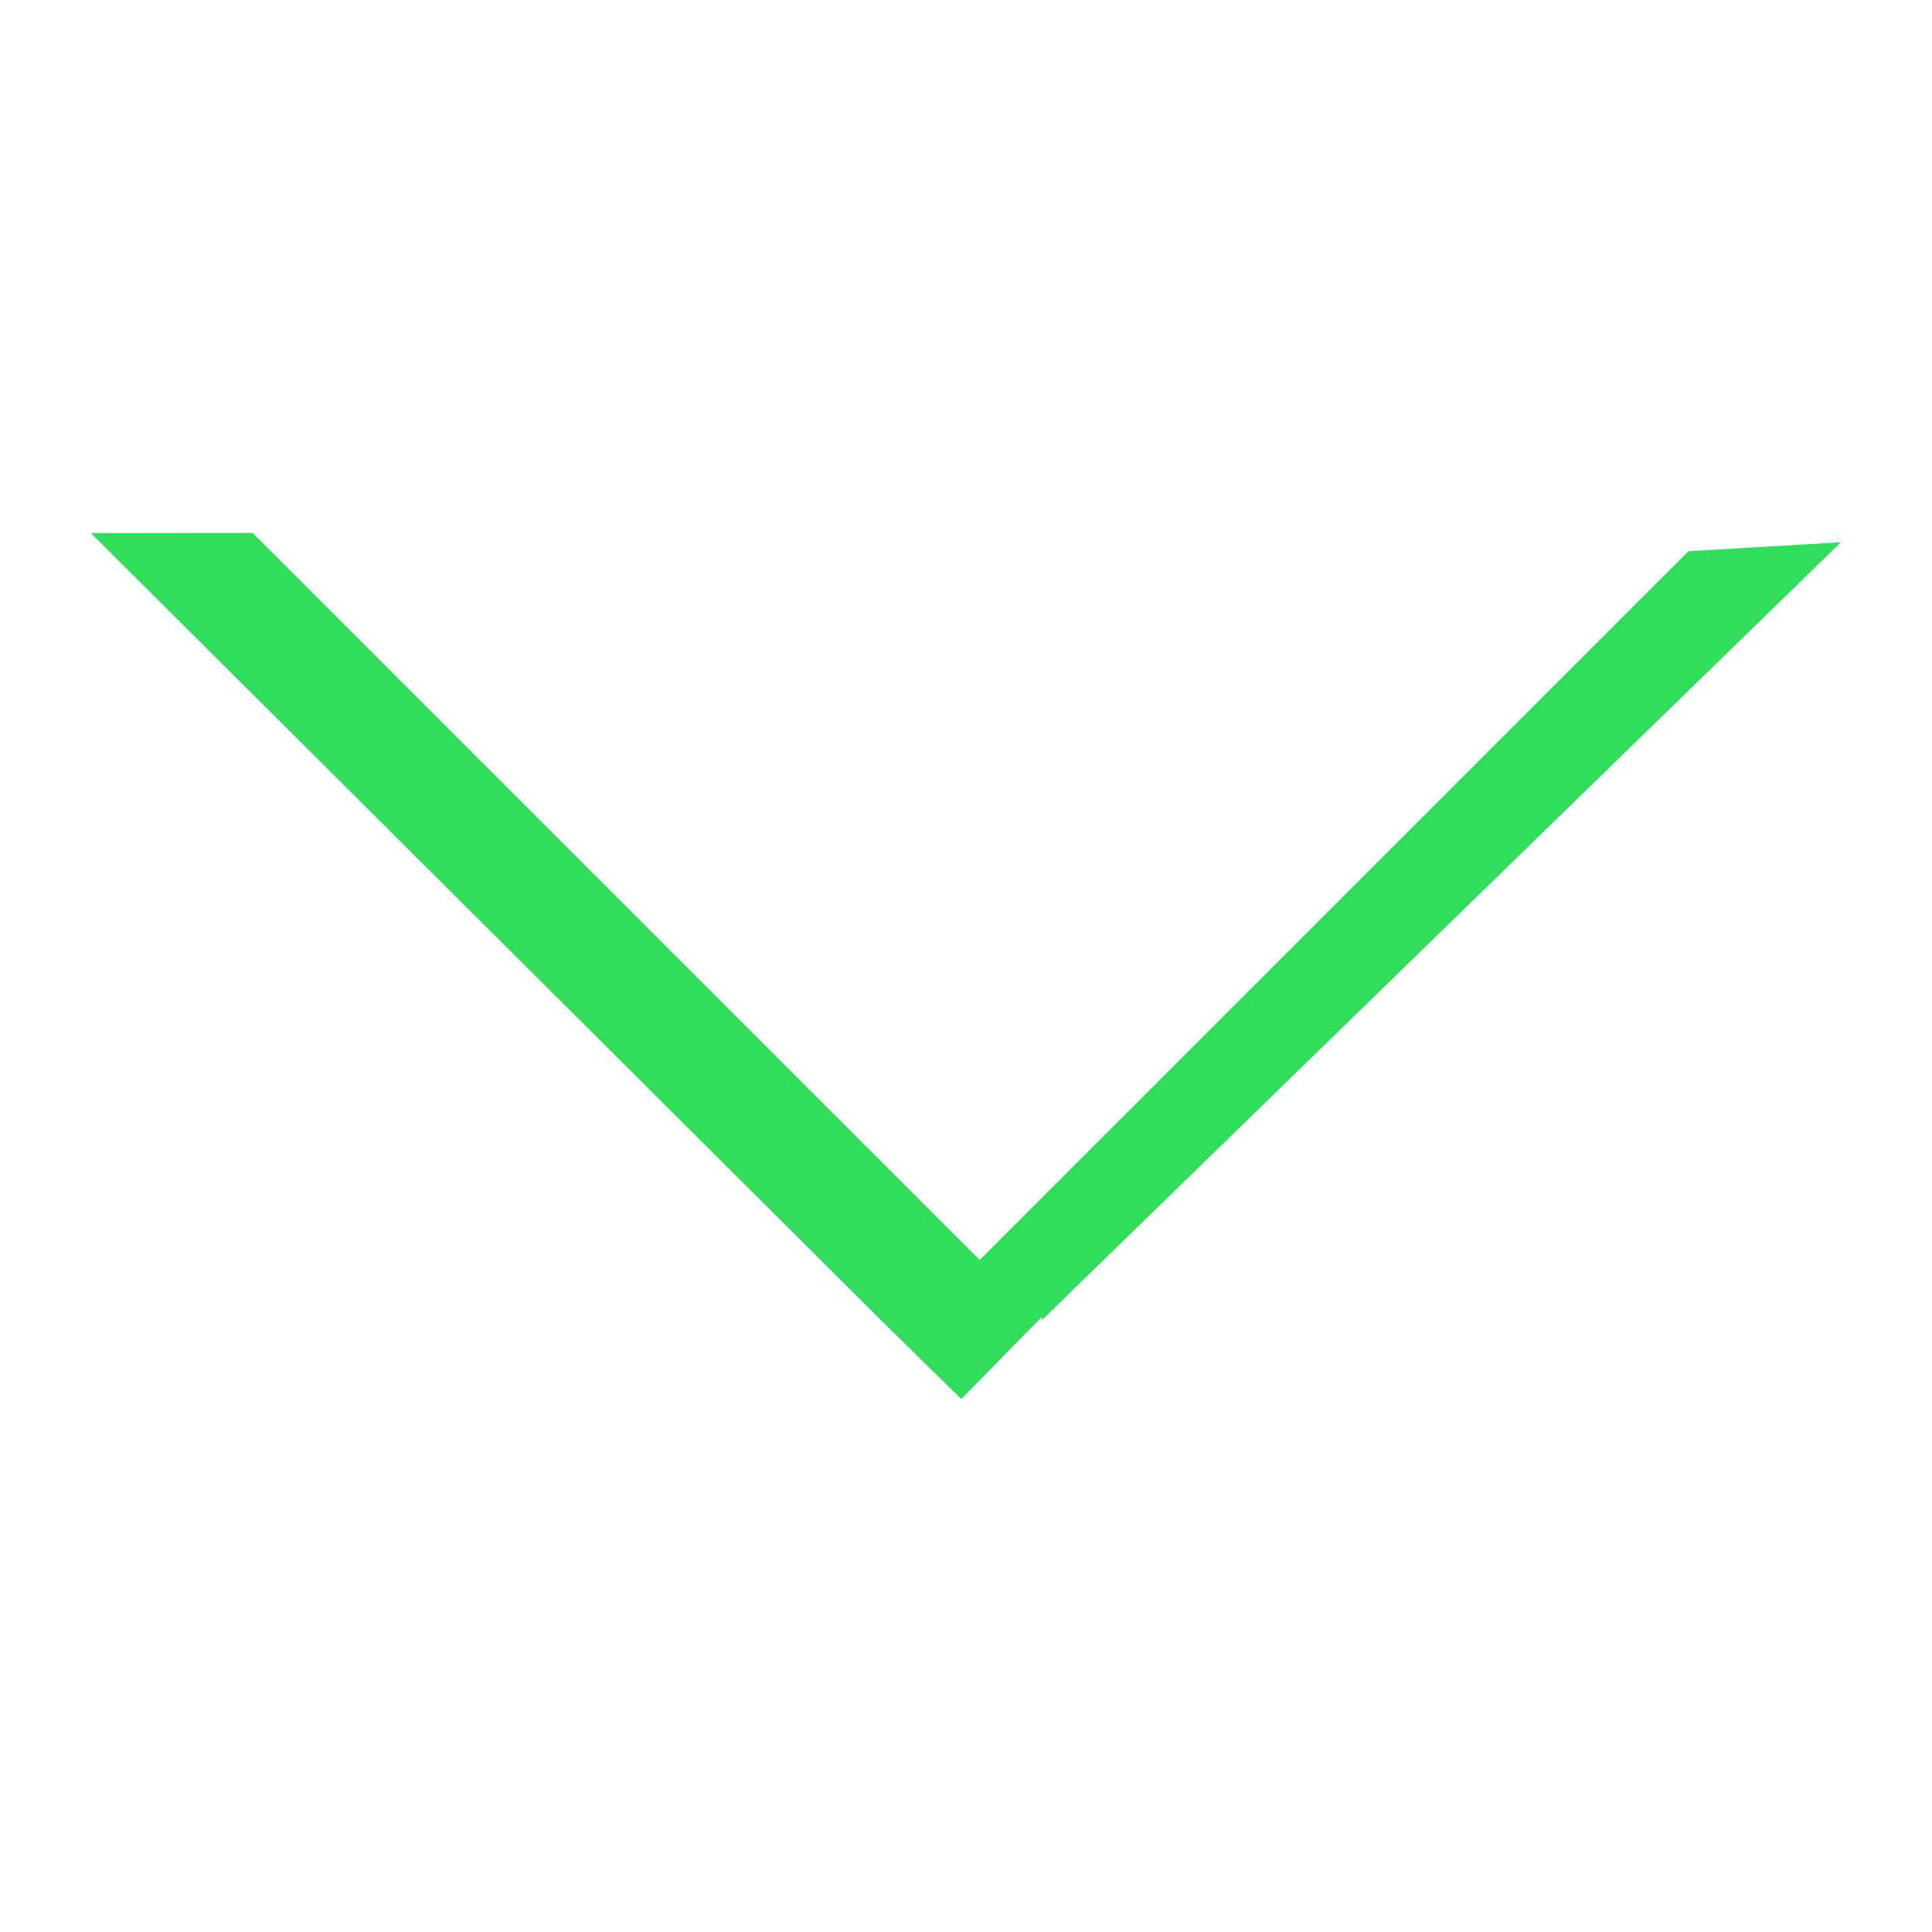 <svg xmlns="http://www.w3.org/2000/svg" xmlns:xlink="http://www.w3.org/1999/xlink" version="1.1" x="0px" y="0px" viewBox="0 0 100 100" enable-background="new 0 0 100 100" xml:space="preserve" aria-hidden="true" width="100px" height="100px" style="fill:url(#CerosGradient_id48b5c59fe);"><defs><linearGradient class="cerosgradient" data-cerosgradient="true" id="CerosGradient_id48b5c59fe" gradientUnits="userSpaceOnUse" x1="50%" y1="100%" x2="50%" y2="0%"><stop offset="0%" stop-color="#30DE5C"/><stop offset="100%" stop-color="#30DE5C"/></linearGradient><linearGradient/></defs><polygon fill="#000000" points="53.929,68.161 53.932,68.326 95.287,28.067 87.389,28.534 50.707,65.216 13.077,27.585   4.704,27.593 45.588,68.322 49.757,72.415 " style="fill:url(#CerosGradient_id48b5c59fe);"/></svg>